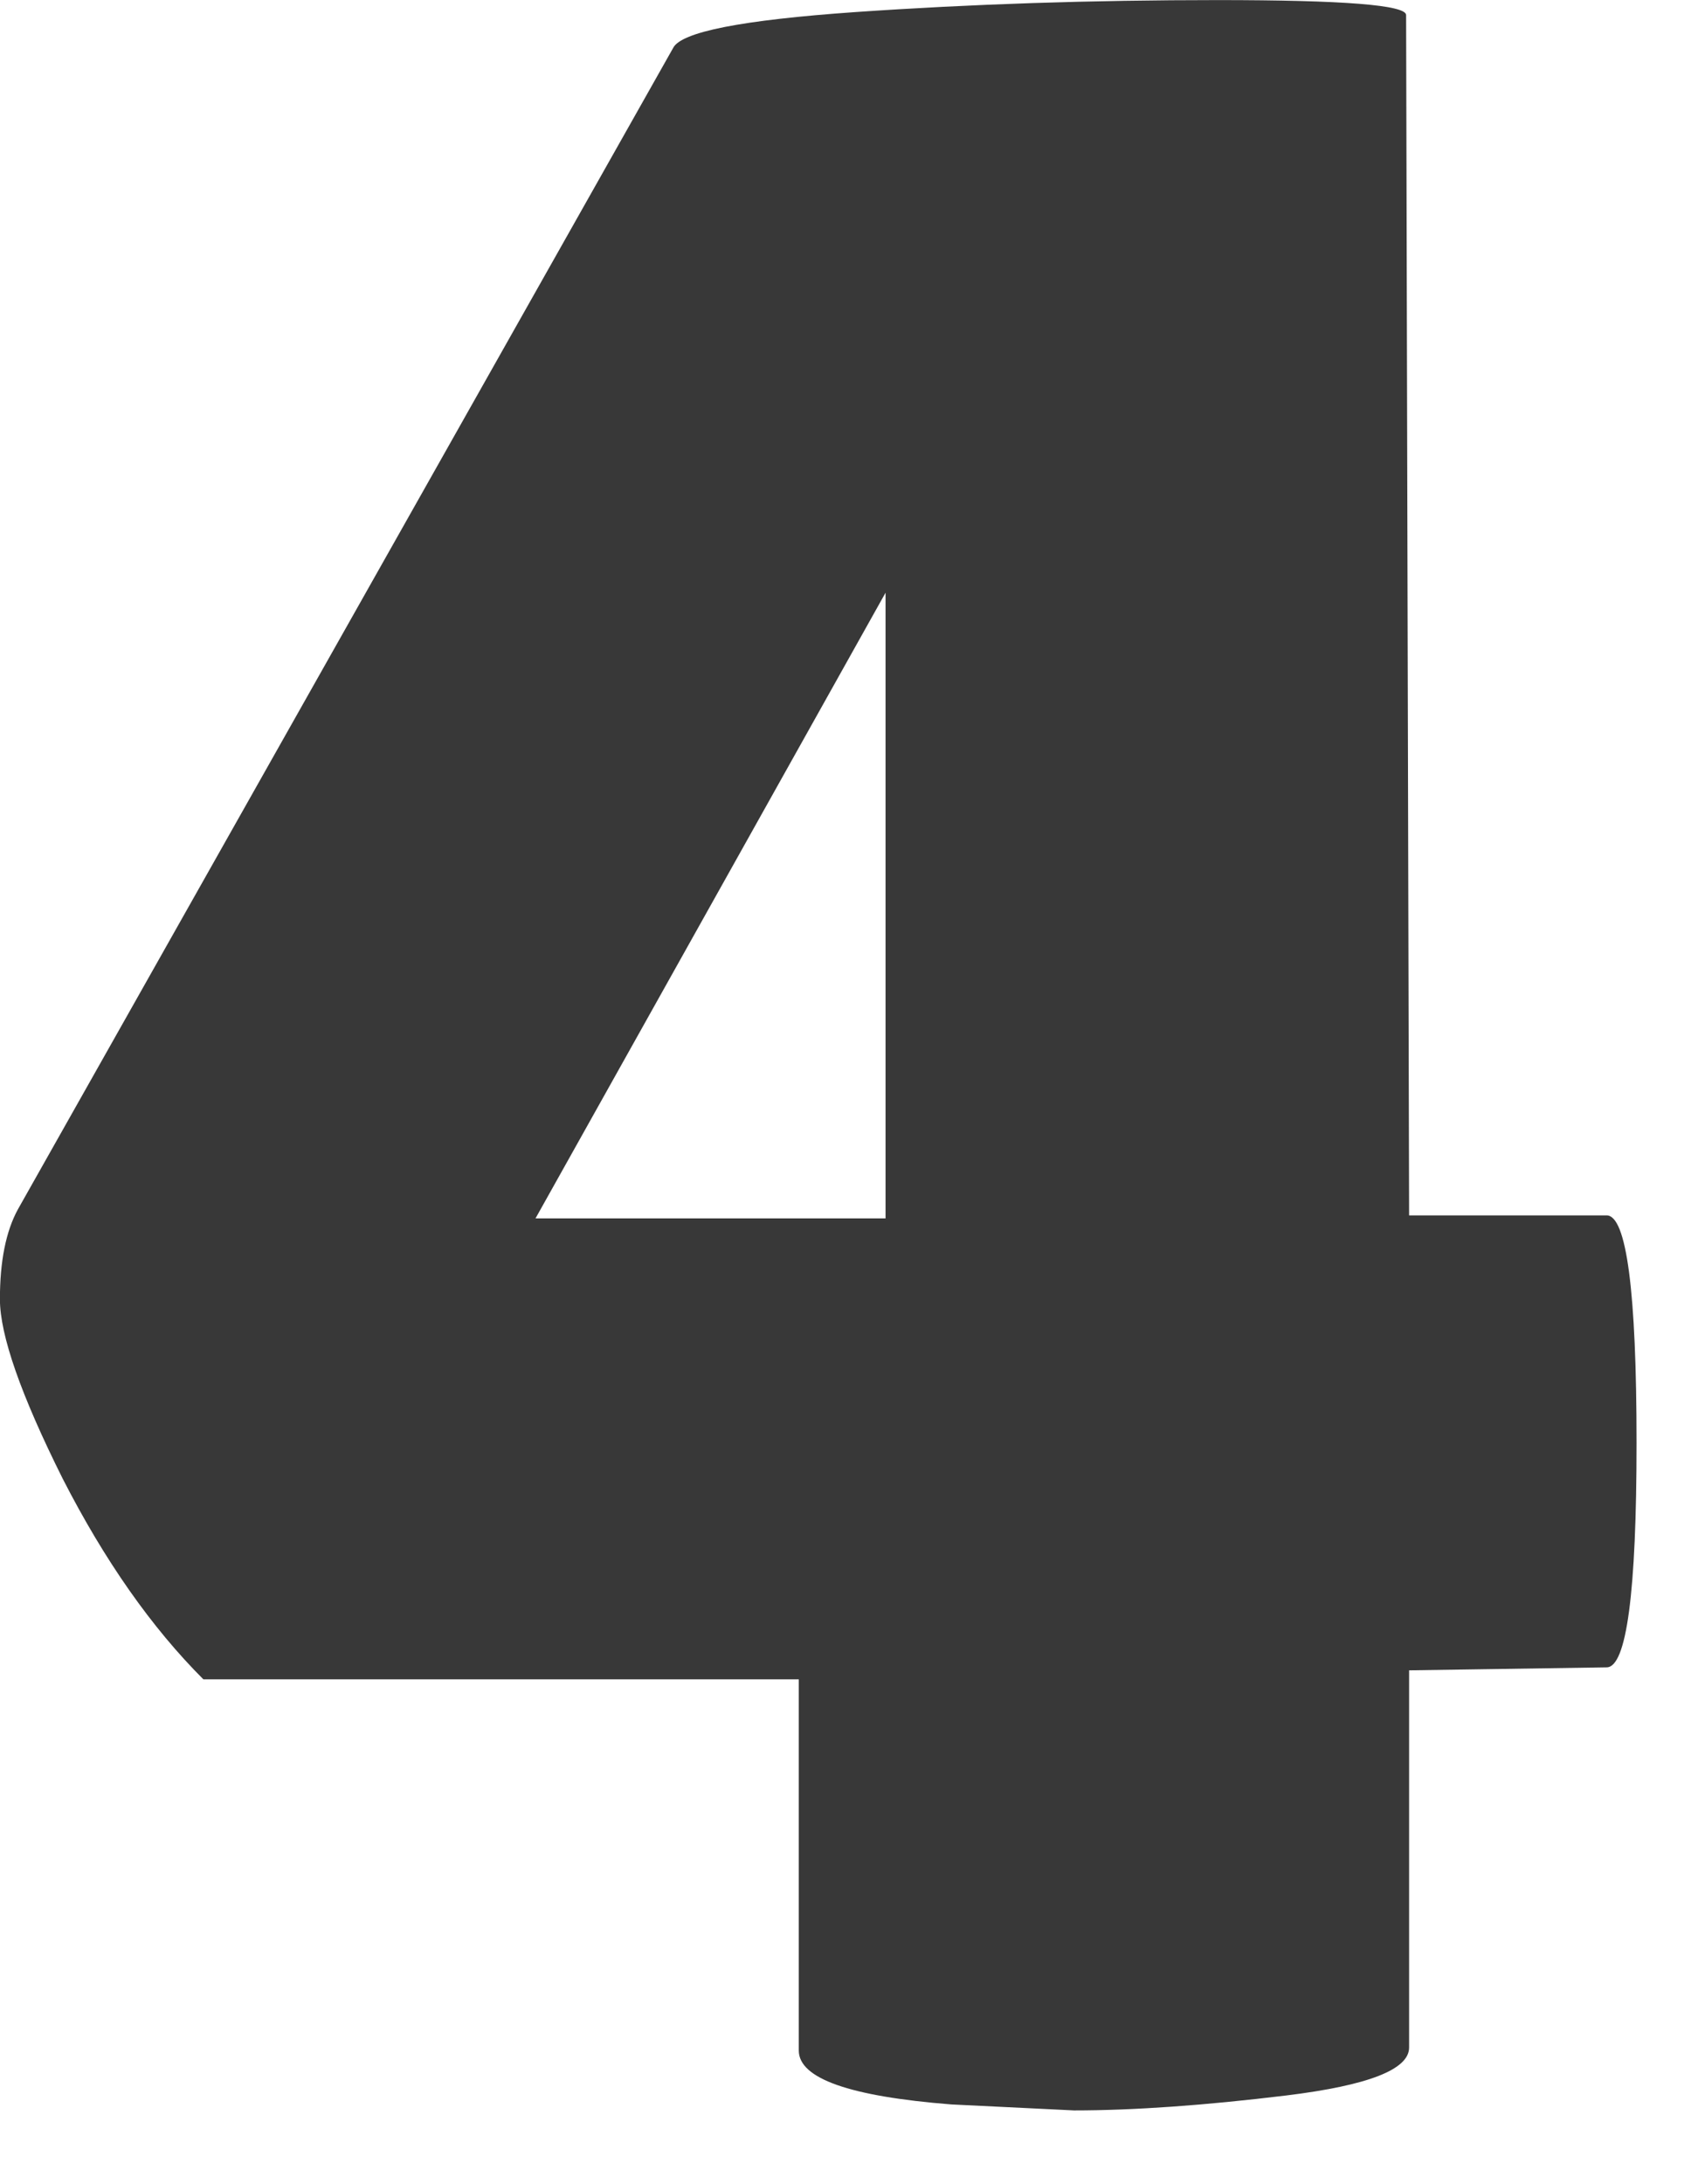 <svg width="21" height="27" viewBox="0 0 21 27" fill="none" xmlns="http://www.w3.org/2000/svg">
<path d="M19.87 15.024C20.116 15.024 20.24 15.961 20.24 17.836C20.24 19.686 20.116 20.611 19.87 20.611L17.427 20.648V25.311C17.427 25.582 16.922 25.779 15.91 25.903C14.899 26.026 14.023 26.088 13.283 26.088L11.766 26.014C10.508 25.915 9.879 25.693 9.879 25.348V20.759H2.515C1.874 20.118 1.294 19.292 0.776 18.28C0.258 17.244 -0.001 16.504 -0.001 16.06C-0.001 15.591 0.073 15.221 0.221 14.95L8.325 0.593C8.423 0.395 9.176 0.247 10.582 0.149C12.013 0.05 13.505 0.001 15.059 0.001C16.613 0.001 17.39 0.062 17.39 0.186L17.427 15.024H19.87ZM10.952 15.061V7.327L6.623 15.061H10.952Z" fill="#383838"/>
</svg>
